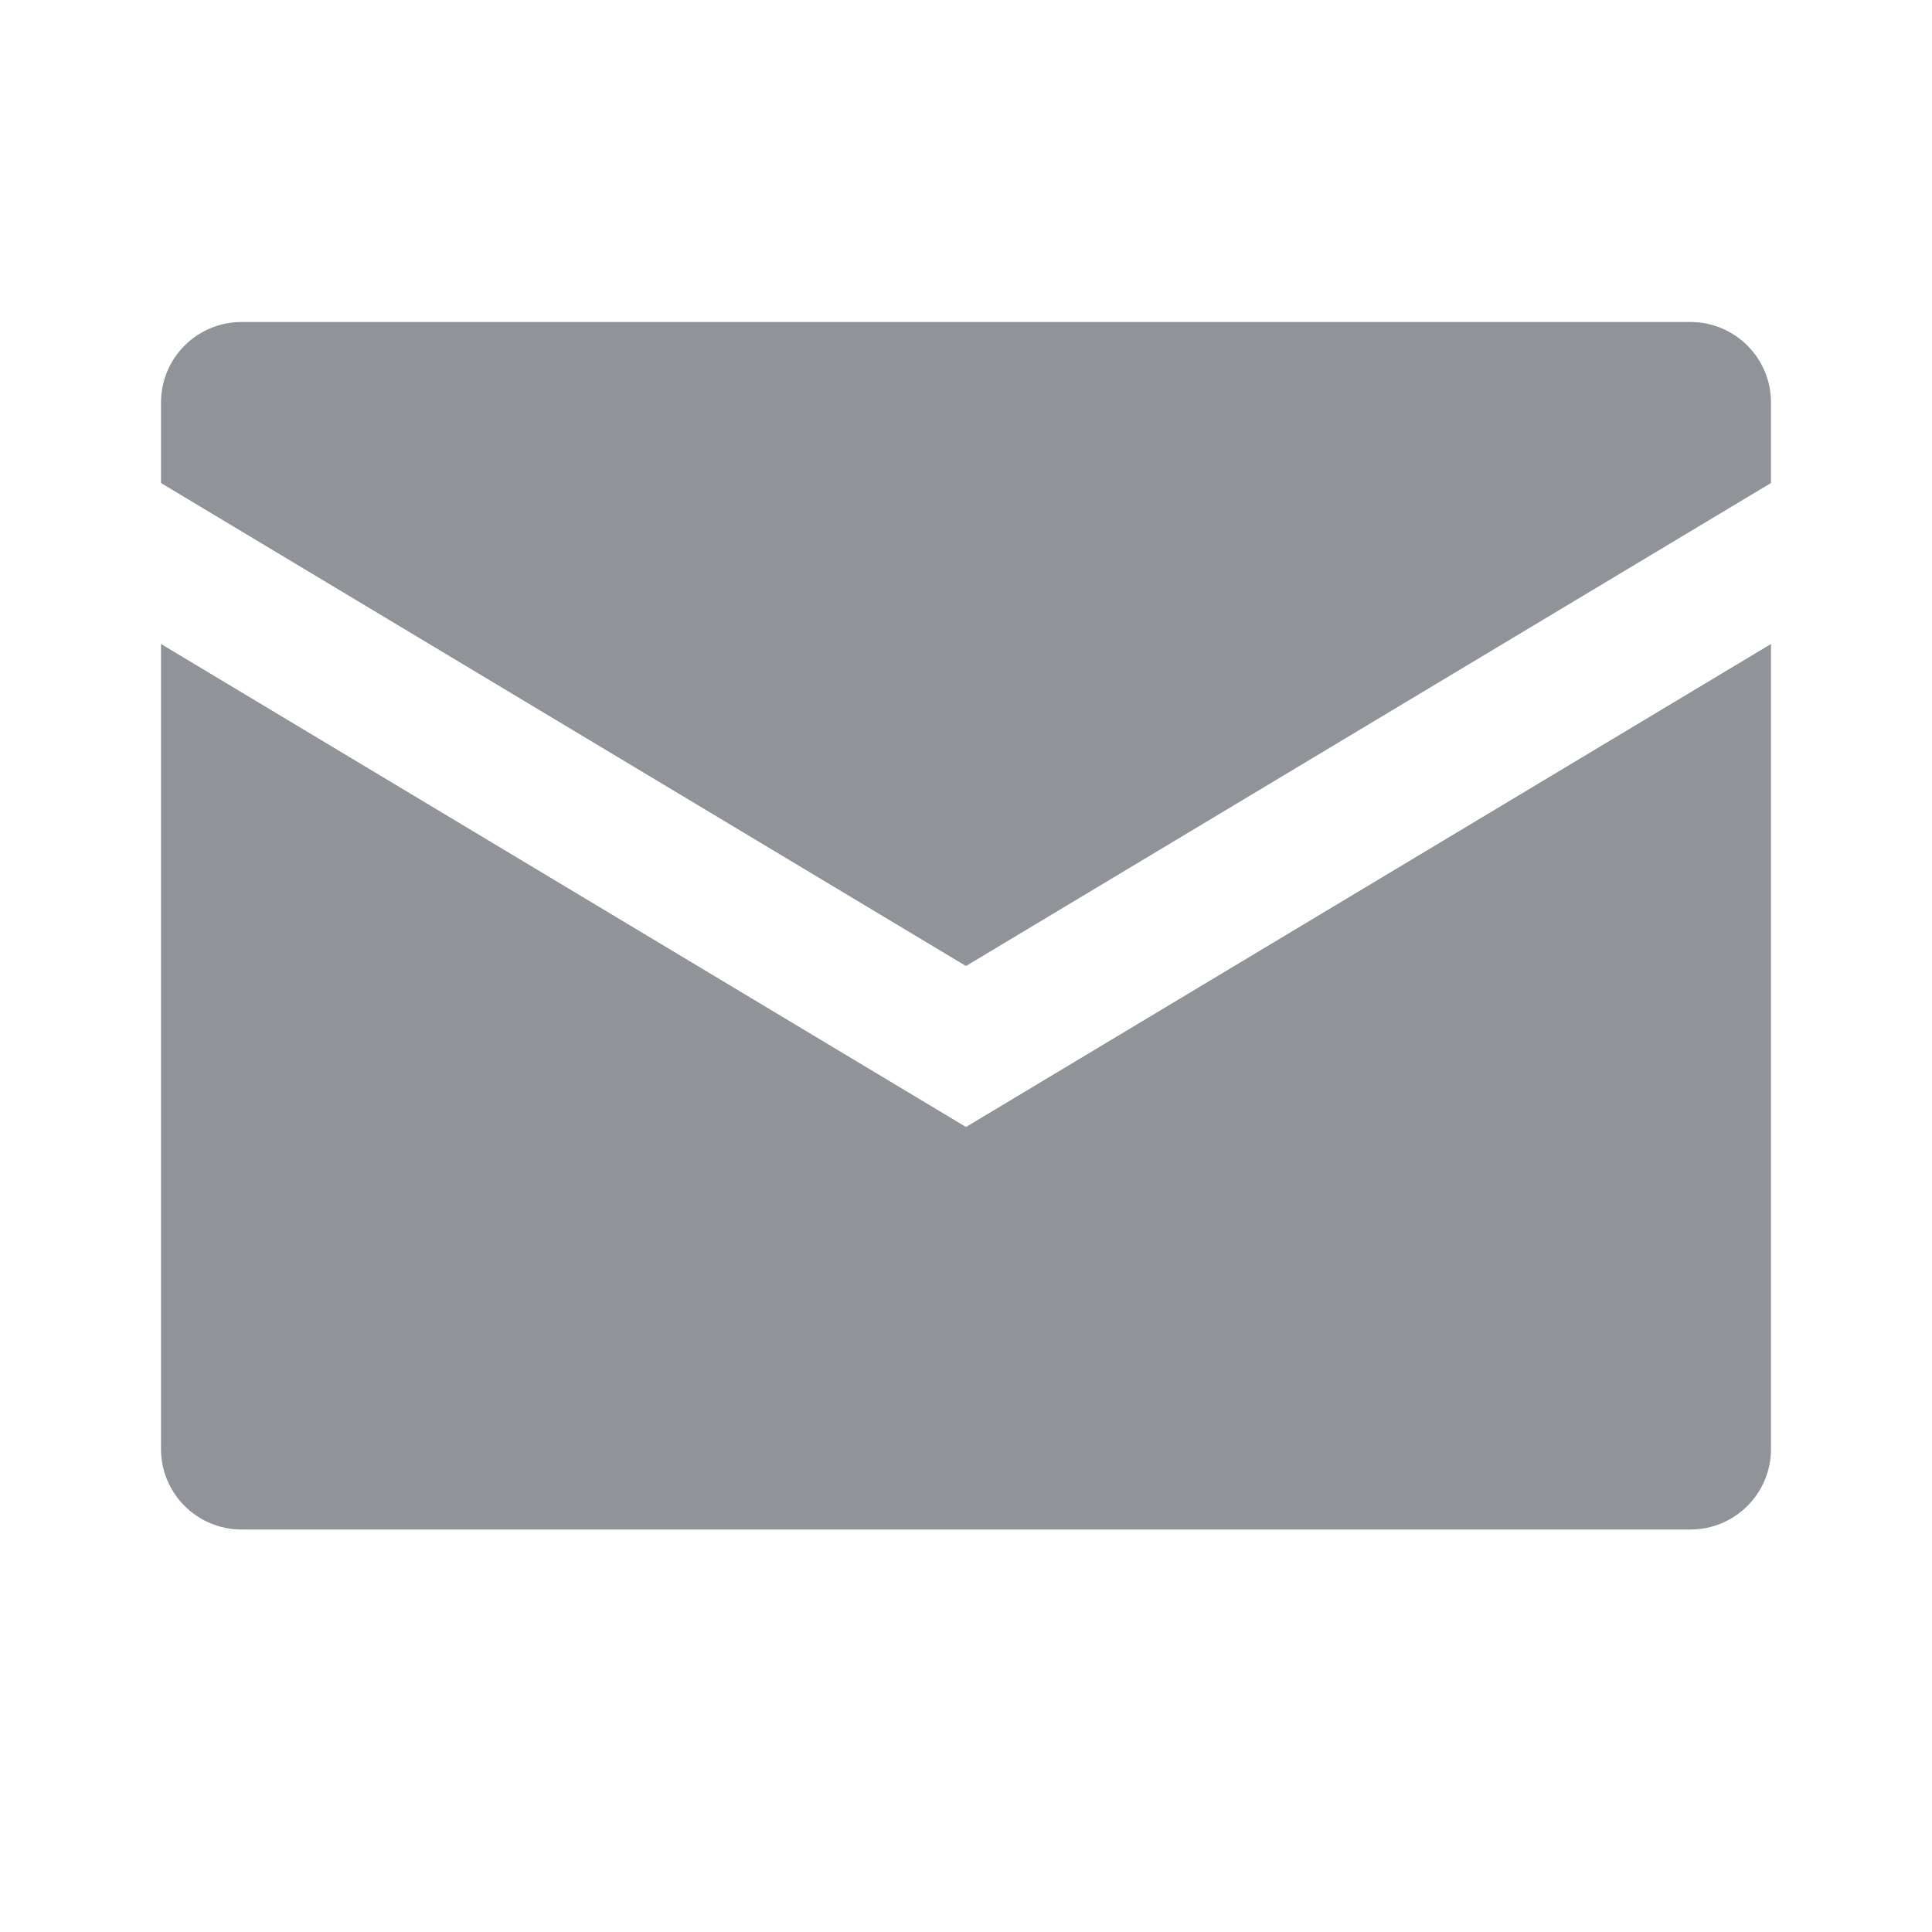 <svg width="24" height="24" viewBox="0 0 24 24" fill="none" xmlns="http://www.w3.org/2000/svg">
<path fill-rule="evenodd" clip-rule="evenodd" d="M2 8L12 14L22 8V18C22 18.552 21.552 19 21 19H3C2.448 19 2 18.552 2 18V8ZM2 5C2 4.448 2.448 4 3 4H21C21.552 4 22 4.448 22 5V6L12 12L2 6V5Z" fill="#909499"/>
</svg>

